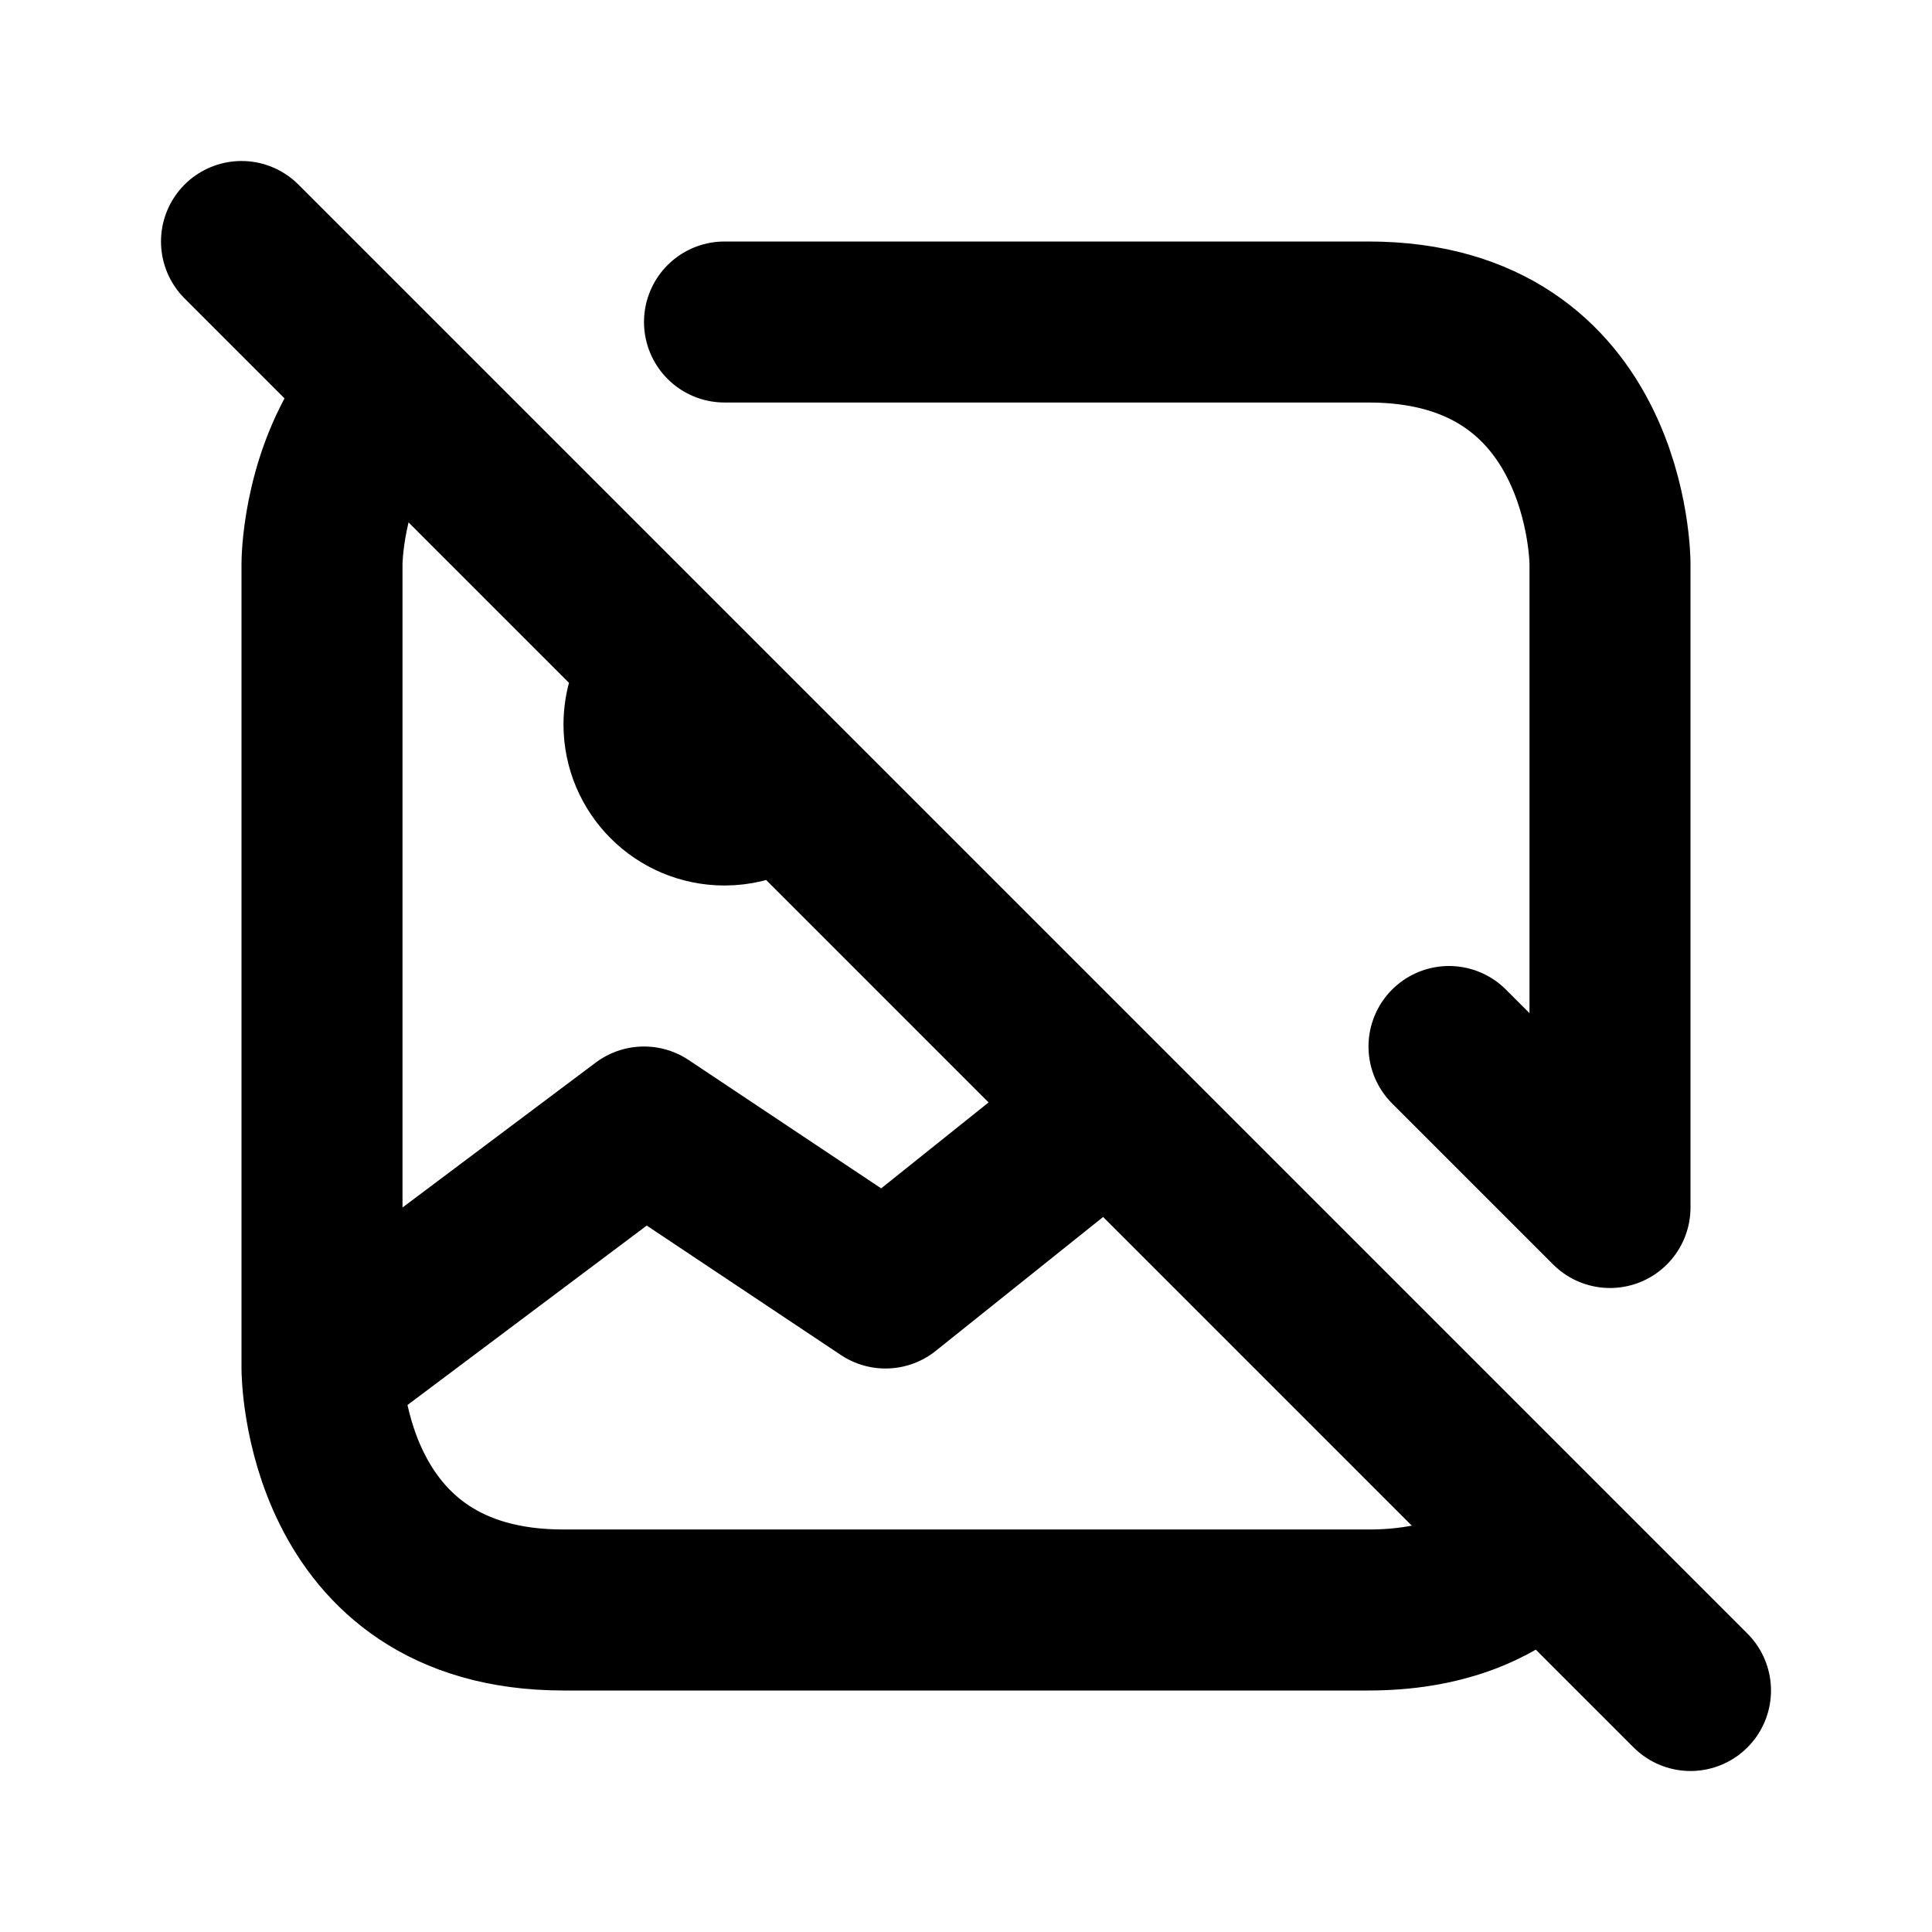 <svg xmlns="http://www.w3.org/2000/svg" viewBox="0 0 24 24" width="1em" height="1em">
<path fill="none" stroke="currentColor" stroke-linecap="round" stroke-linejoin="round" stroke-width="2" d="M3 3L21 21M9.452 9.892C9.316 9.961 9.163 10 9 10C8.448 10 8 9.552 8 9C8 8.787 8.067 8.589 8.18 8.427M20 15L20 7C20 7 20 4 17 4L9 4M4.557 5.185C4 6.024 4 7 4 7L4 17C4 17 4 20 7 20L17 20C17.907 20 18.54 19.726 18.982 19.343M18 13L20 15M4 17L8 14L11 16L13.62 13.904"/>
</svg>
